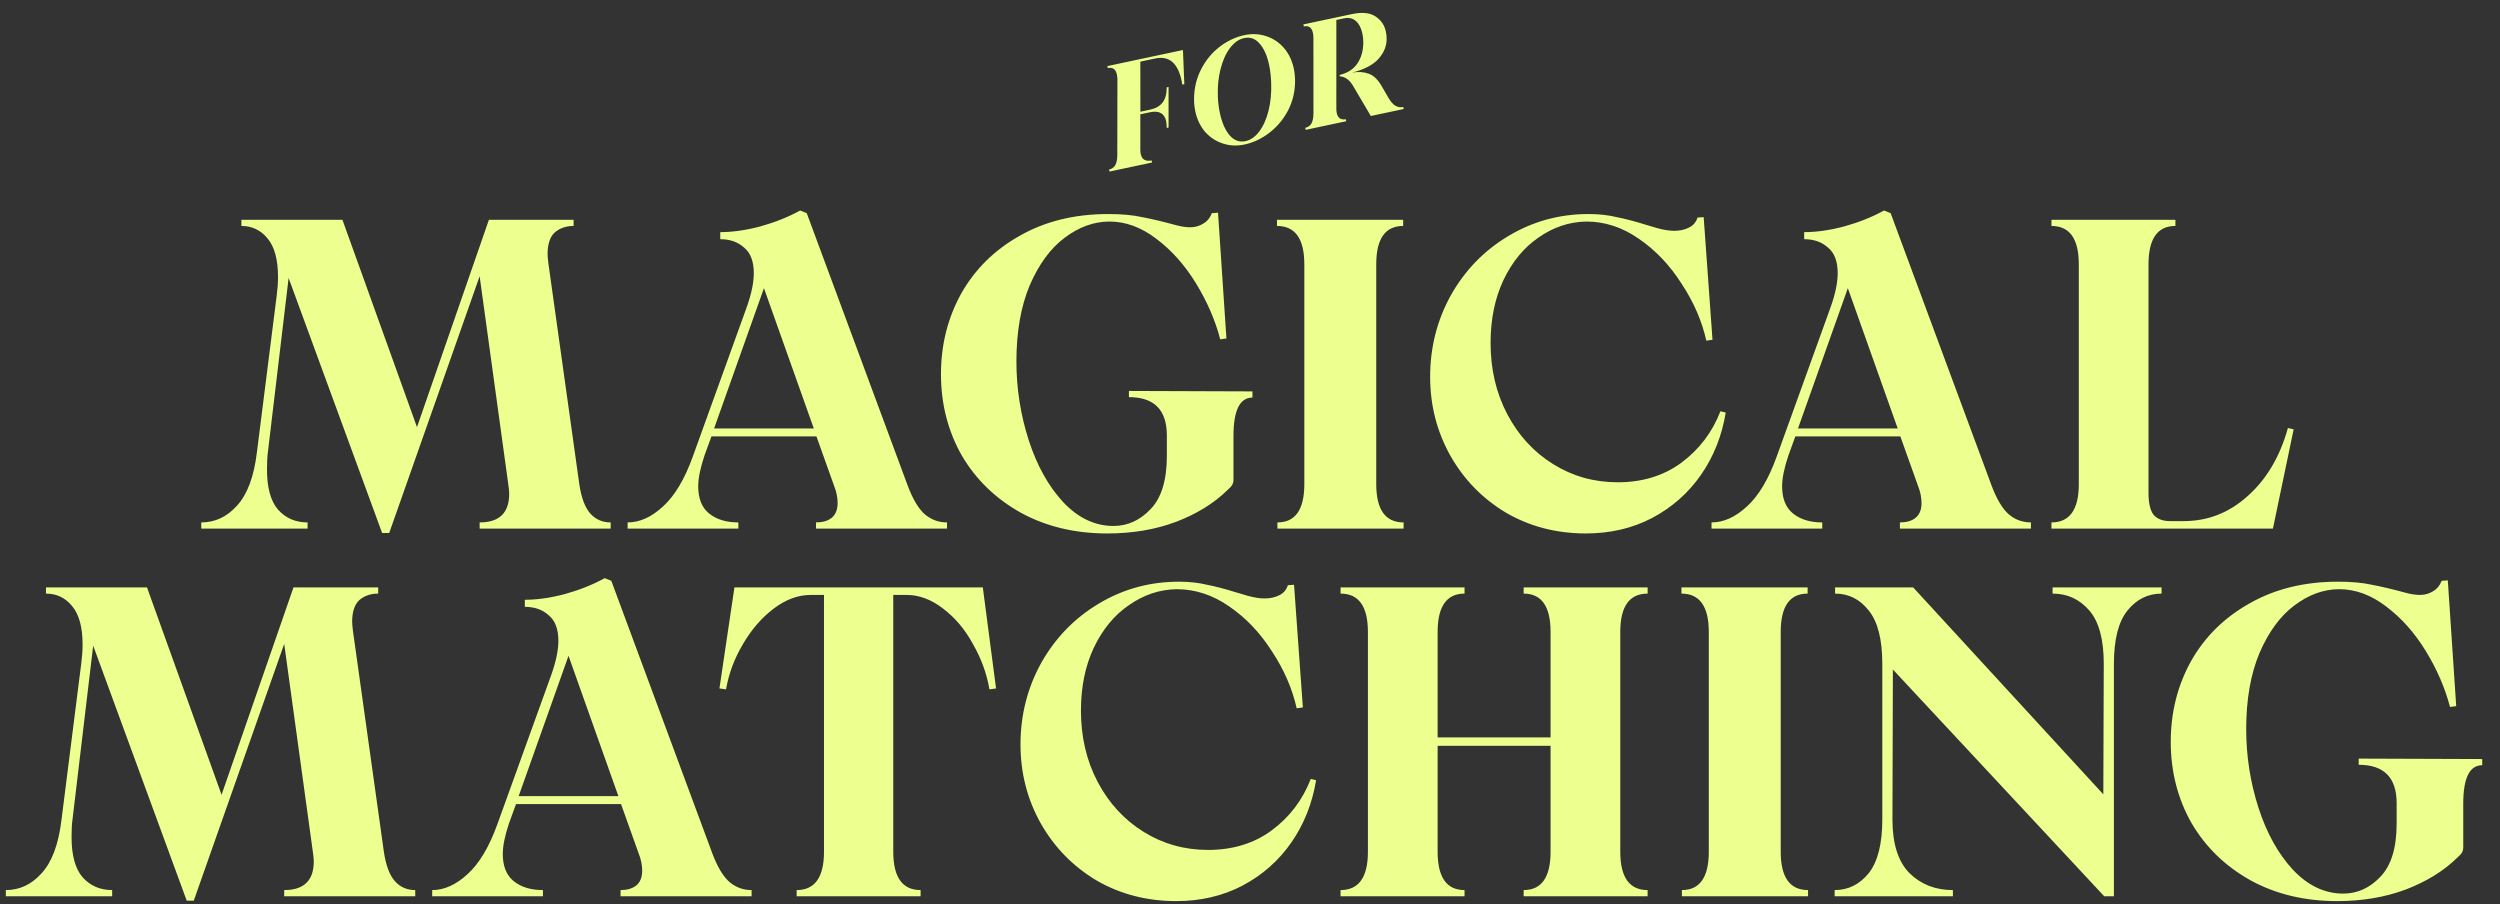 <svg width="578" height="209" viewBox="0 0 578 209" fill="none" xmlns="http://www.w3.org/2000/svg">
<rect x="0" y="0" width="578" height="209" fill="#333333" stroke="none"/>
<path d="M66.727 64.277L61.932 104.567C61.797 105.519 61.728 106.845 61.728 108.545C61.728 112.761 62.578 115.855 64.278 117.827C66.046 119.799 68.325 120.785 71.112 120.785V122.213H46.531V120.785C49.727 120.785 52.48 119.493 54.792 116.909C57.172 114.325 58.703 110.245 59.383 104.669L63.972 68.357C64.177 66.793 64.278 65.365 64.278 64.073C64.278 59.993 63.462 57.001 61.831 55.097C60.267 53.193 58.261 52.241 55.812 52.241V50.813H79.171L96.409 98.753L113.034 50.813H132.618V52.241C130.85 52.241 129.388 52.751 128.232 53.771C127.144 54.791 126.6 56.457 126.6 58.769C126.6 59.177 126.668 59.925 126.804 61.013L133.944 112.013C134.42 115.141 135.27 117.385 136.494 118.745C137.718 120.105 139.282 120.785 141.186 120.785V122.213H110.892V120.785C115.448 120.785 117.726 118.575 117.726 114.155C117.726 113.679 117.658 112.965 117.522 112.013L110.892 63.869L89.983 123.233H88.35L66.727 64.277ZM145.106 120.785C147.894 120.785 150.614 119.561 153.266 117.113C155.986 114.665 158.298 110.789 160.202 105.485L172.646 71.009C173.734 67.949 174.278 65.331 174.278 63.155C174.278 60.435 173.53 58.463 172.034 57.239C170.606 55.947 168.77 55.301 166.526 55.301V53.669C169.382 53.669 172.476 53.227 175.808 52.343C179.208 51.391 182.268 50.167 184.988 48.671L186.518 49.283L209.876 112.319C211.032 115.379 212.324 117.555 213.752 118.847C215.248 120.139 216.982 120.785 218.954 120.785V122.213H188.66V120.785C190.156 120.785 191.346 120.445 192.23 119.765C193.182 119.017 193.658 117.861 193.658 116.297C193.658 115.005 193.386 113.679 192.842 112.319L188.762 100.895H164.486L162.854 105.383C161.902 108.239 161.426 110.585 161.426 112.421C161.426 115.277 162.276 117.385 163.976 118.745C165.676 120.105 167.92 120.785 170.708 120.785V122.213H145.106V120.785ZM188.15 99.059L176.624 66.623L165.098 99.059H188.15ZM256.007 123.335C248.527 123.335 241.863 121.737 236.015 118.541C230.167 115.277 225.611 110.857 222.347 105.281C219.151 99.637 217.553 93.381 217.553 86.513C217.553 79.713 219.117 73.491 222.245 67.847C225.441 62.203 229.963 57.749 235.811 54.485C241.659 51.153 248.459 49.487 256.211 49.487C259.339 49.487 261.957 49.725 264.065 50.201C266.241 50.609 268.825 51.221 271.817 52.037C273.041 52.377 274.163 52.547 275.183 52.547C276.271 52.547 277.257 52.275 278.141 51.731C279.093 51.187 279.773 50.371 280.181 49.283L281.609 49.181L283.547 78.251L282.119 78.455C280.963 74.035 279.093 69.717 276.509 65.501C273.925 61.285 270.865 57.851 267.329 55.199C263.861 52.547 260.257 51.221 256.517 51.221C252.913 51.221 249.445 52.479 246.113 54.995C242.849 57.443 240.163 61.115 238.055 66.011C236.015 70.907 234.995 76.755 234.995 83.555C234.995 89.811 235.947 95.897 237.851 101.813C239.755 107.661 242.407 112.421 245.807 116.093C249.275 119.765 253.151 121.601 257.435 121.601C260.699 121.601 263.555 120.309 266.003 117.725C268.519 115.141 269.777 111.027 269.777 105.383V100.691C269.777 94.775 266.853 91.817 261.005 91.817V90.389L289.565 90.491V91.919C286.641 91.919 285.179 94.877 285.179 100.793V110.891C285.179 111.367 285.077 111.775 284.873 112.115C284.737 112.387 284.363 112.795 283.751 113.339C280.623 116.399 276.645 118.847 271.817 120.683C267.057 122.451 261.787 123.335 256.007 123.335ZM295.339 120.785C299.487 120.785 301.561 117.827 301.561 111.911V61.115C301.561 55.199 299.453 52.241 295.237 52.241V50.813H324.409V52.241C320.261 52.241 318.187 55.199 318.187 61.115V111.911C318.187 117.827 320.295 120.785 324.511 120.785V122.213H295.339V120.785ZM366.655 123.335C359.855 123.335 353.701 121.737 348.193 118.541C342.753 115.277 338.469 110.891 335.341 105.383C332.213 99.807 330.649 93.721 330.649 87.125C330.649 80.325 332.247 74.035 335.443 68.255C338.707 62.475 343.127 57.919 348.703 54.587C354.347 51.187 360.535 49.487 367.267 49.487C369.647 49.487 371.823 49.725 373.795 50.201C375.835 50.609 378.045 51.187 380.425 51.935C380.833 52.071 381.751 52.343 383.179 52.751C384.675 53.159 385.967 53.363 387.055 53.363C388.347 53.363 389.469 53.125 390.421 52.649C391.441 52.173 392.121 51.391 392.461 50.303L393.889 50.201L395.929 78.557L394.501 78.761C393.481 74.205 391.577 69.819 388.789 65.603C386.069 61.319 382.771 57.851 378.895 55.199C375.087 52.547 371.041 51.221 366.757 51.221C362.813 51.289 359.141 52.513 355.741 54.893C352.341 57.205 349.621 60.503 347.581 64.787C345.609 69.003 344.623 73.831 344.623 79.271C344.623 85.391 345.915 90.899 348.499 95.795C351.083 100.691 354.619 104.533 359.107 107.321C363.595 110.109 368.559 111.503 373.999 111.503C379.711 111.503 384.607 110.007 388.687 107.015C392.835 103.955 395.861 99.977 397.765 95.081L398.989 95.387C398.105 100.759 396.201 105.553 393.277 109.769C390.353 113.985 386.579 117.317 381.955 119.765C377.399 122.145 372.299 123.335 366.655 123.335ZM395.704 120.785C398.492 120.785 401.212 119.561 403.864 117.113C406.584 114.665 408.896 110.789 410.8 105.485L423.244 71.009C424.332 67.949 424.876 65.331 424.876 63.155C424.876 60.435 424.128 58.463 422.632 57.239C421.204 55.947 419.368 55.301 417.124 55.301V53.669C419.98 53.669 423.074 53.227 426.406 52.343C429.806 51.391 432.866 50.167 435.586 48.671L437.116 49.283L460.474 112.319C461.63 115.379 462.922 117.555 464.35 118.847C465.846 120.139 467.58 120.785 469.552 120.785V122.213H439.258V120.785C440.754 120.785 441.944 120.445 442.828 119.765C443.78 119.017 444.256 117.861 444.256 116.297C444.256 115.005 443.984 113.679 443.44 112.319L439.36 100.895H415.084L413.452 105.383C412.5 108.239 412.024 110.585 412.024 112.421C412.024 115.277 412.874 117.385 414.574 118.745C416.274 120.105 418.518 120.785 421.306 120.785V122.213H395.704V120.785ZM438.748 99.059L427.222 66.623L415.696 99.059H438.748ZM474.295 120.785C478.511 120.785 480.619 117.827 480.619 111.911V61.115C480.619 55.199 478.511 52.241 474.295 52.241V50.813H502.957V52.241C498.809 52.241 496.735 55.199 496.735 61.115V113.951C496.735 116.263 497.109 117.929 497.857 118.949C498.673 119.969 499.965 120.479 501.733 120.479H504.895C510.471 120.479 515.401 118.541 519.685 114.665C524.037 110.789 527.131 105.553 528.967 98.957L530.293 99.263L525.499 122.213H474.295V120.785ZM21.544 149.277L16.75 189.567C16.614 190.519 16.546 191.845 16.546 193.545C16.546 197.761 17.396 200.855 19.096 202.827C20.864 204.799 23.142 205.785 25.93 205.785V207.213H1.348V205.785C4.544 205.785 7.298 204.493 9.61 201.909C11.99 199.325 13.52 195.245 14.2 189.669L18.79 153.357C18.994 151.793 19.096 150.365 19.096 149.073C19.096 144.993 18.28 142.001 16.648 140.097C15.084 138.193 13.078 137.241 10.63 137.241V135.813H33.988L51.226 183.753L67.852 135.813H87.436V137.241C85.668 137.241 84.206 137.751 83.05 138.771C81.962 139.791 81.418 141.457 81.418 143.769C81.418 144.177 81.486 144.925 81.622 146.013L88.762 197.013C89.238 200.141 90.088 202.385 91.312 203.745C92.536 205.105 94.1 205.785 96.004 205.785V207.213H65.71V205.785C70.266 205.785 72.544 203.575 72.544 199.155C72.544 198.679 72.476 197.965 72.34 197.013L65.71 148.869L44.8 208.233H43.168L21.544 149.277ZM99.924 205.785C102.711 205.785 105.431 204.561 108.083 202.113C110.803 199.665 113.115 195.789 115.019 190.485L127.463 156.009C128.551 152.949 129.095 150.331 129.095 148.155C129.095 145.435 128.347 143.463 126.851 142.239C125.423 140.947 123.587 140.301 121.343 140.301V138.669C124.199 138.669 127.293 138.227 130.625 137.343C134.025 136.391 137.085 135.167 139.805 133.671L141.335 134.283L164.693 197.319C165.849 200.379 167.141 202.555 168.569 203.847C170.065 205.139 171.799 205.785 173.771 205.785V207.213H143.477V205.785C144.973 205.785 146.163 205.445 147.047 204.765C147.999 204.017 148.475 202.861 148.475 201.297C148.475 200.005 148.203 198.679 147.659 197.319L143.579 185.895H119.303L117.671 190.383C116.719 193.239 116.243 195.585 116.243 197.421C116.243 200.277 117.093 202.385 118.793 203.745C120.493 205.105 122.737 205.785 125.525 205.785V207.213H99.924V205.785ZM142.967 184.059L131.441 151.623L119.915 184.059H142.967ZM184.183 205.785C188.399 205.785 190.507 202.827 190.507 196.911V137.547H187.447C184.523 137.547 181.667 138.601 178.879 140.709C176.091 142.817 173.711 145.571 171.739 148.971C169.767 152.303 168.475 155.771 167.863 159.375L166.333 159.171L169.801 135.813H227.227L230.287 159.171L228.757 159.375C228.145 155.771 226.887 152.303 224.983 148.971C223.147 145.571 220.835 142.817 218.047 140.709C215.327 138.601 212.505 137.547 209.581 137.547H206.521V196.911C206.521 202.827 208.629 205.785 212.845 205.785V207.213H184.183V205.785ZM271.947 208.335C265.146 208.335 258.992 206.737 253.484 203.541C248.044 200.277 243.76 195.891 240.632 190.383C237.504 184.807 235.94 178.721 235.94 172.125C235.94 165.325 237.538 159.035 240.734 153.255C243.998 147.475 248.418 142.919 253.994 139.587C259.638 136.187 265.826 134.487 272.558 134.487C274.938 134.487 277.114 134.725 279.087 135.201C281.127 135.609 283.337 136.187 285.717 136.935C286.124 137.071 287.042 137.343 288.471 137.751C289.967 138.159 291.259 138.363 292.346 138.363C293.638 138.363 294.76 138.125 295.712 137.649C296.733 137.173 297.413 136.391 297.753 135.303L299.181 135.201L301.221 163.557L299.793 163.761C298.773 159.205 296.869 154.819 294.081 150.603C291.361 146.319 288.063 142.851 284.187 140.199C280.378 137.547 276.332 136.221 272.048 136.221C268.104 136.289 264.432 137.513 261.032 139.893C257.632 142.205 254.912 145.503 252.872 149.787C250.9 154.003 249.914 158.831 249.914 164.271C249.914 170.391 251.206 175.899 253.79 180.795C256.374 185.691 259.911 189.533 264.399 192.321C268.887 195.109 273.85 196.503 279.291 196.503C285.003 196.503 289.899 195.007 293.979 192.015C298.127 188.955 301.153 184.977 303.057 180.081L304.281 180.387C303.397 185.759 301.493 190.553 298.568 194.769C295.645 198.985 291.87 202.317 287.246 204.765C282.691 207.145 277.591 208.335 271.947 208.335ZM309.939 205.785C314.155 205.785 316.263 202.827 316.263 196.911V146.115C316.263 140.199 314.155 137.241 309.939 137.241V135.813H338.601V137.241C334.453 137.241 332.379 140.199 332.379 146.115V170.493H358.491V146.115C358.491 140.199 356.417 137.241 352.269 137.241V135.813H380.931V137.241C376.715 137.241 374.607 140.199 374.607 146.115V196.911C374.607 202.827 376.715 205.785 380.931 205.785V207.213H352.269V205.785C356.417 205.785 358.491 202.827 358.491 196.911V172.431H332.379V196.911C332.379 202.827 334.453 205.785 338.601 205.785V207.213H309.939V205.785ZM388.852 205.785C393 205.785 395.074 202.827 395.074 196.911V146.115C395.074 140.199 392.966 137.241 388.75 137.241V135.813H417.922V137.241C413.774 137.241 411.7 140.199 411.7 146.115V196.911C411.7 202.827 413.808 205.785 418.024 205.785V207.213H388.852V205.785ZM424.171 205.785C427.299 205.785 429.917 204.493 432.025 201.909C434.133 199.257 435.187 195.109 435.187 189.465V153.459C435.187 147.815 434.133 143.701 432.025 141.117C429.985 138.533 427.401 137.241 424.273 137.241V135.813H442.327L486.289 183.651L486.391 153.459C486.391 147.815 485.269 143.701 483.025 141.117C480.781 138.533 477.959 137.241 474.559 137.241V135.813H499.753V137.241C496.625 137.241 494.007 138.533 491.899 141.117C489.791 143.701 488.737 147.815 488.737 153.459V207.213H486.493L437.635 154.785L437.533 189.465C437.533 195.109 438.859 199.257 441.511 201.909C444.163 204.493 447.495 205.785 451.507 205.785V207.213H424.171V205.785ZM540.332 208.335C532.852 208.335 526.188 206.737 520.34 203.541C514.492 200.277 509.936 195.857 506.672 190.281C503.476 184.637 501.878 178.381 501.878 171.513C501.878 164.713 503.442 158.491 506.57 152.847C509.766 147.203 514.288 142.749 520.136 139.485C525.984 136.153 532.784 134.487 540.536 134.487C543.664 134.487 546.282 134.725 548.39 135.201C550.566 135.609 553.15 136.221 556.142 137.037C557.366 137.377 558.488 137.547 559.508 137.547C560.596 137.547 561.582 137.275 562.466 136.731C563.418 136.187 564.098 135.371 564.506 134.283L565.934 134.181L567.872 163.251L566.444 163.455C565.288 159.035 563.418 154.717 560.834 150.501C558.25 146.285 555.19 142.851 551.654 140.199C548.186 137.547 544.582 136.221 540.842 136.221C537.238 136.221 533.77 137.479 530.438 139.995C527.174 142.443 524.488 146.115 522.38 151.011C520.34 155.907 519.32 161.755 519.32 168.555C519.32 174.811 520.272 180.897 522.176 186.813C524.08 192.661 526.732 197.421 530.132 201.093C533.6 204.765 537.476 206.601 541.76 206.601C545.024 206.601 547.88 205.309 550.328 202.725C552.844 200.141 554.102 196.027 554.102 190.383V185.691C554.102 179.775 551.178 176.817 545.33 176.817V175.389L573.89 175.491V176.919C570.966 176.919 569.504 179.877 569.504 185.793V195.891C569.504 196.367 569.402 196.775 569.198 197.115C569.062 197.387 568.688 197.795 568.076 198.339C564.948 201.399 560.97 203.847 556.142 205.683C551.382 207.451 546.112 208.335 540.332 208.335Z" fill="#EDFF8F"/>
<path d="M256.422 39.194C257.047 39.061 257.515 38.74 257.826 38.23C258.155 37.694 258.32 36.877 258.32 35.781L258.345 18.284C258.327 17.868 258.287 17.515 258.225 17.225C257.964 15.998 257.265 15.505 256.127 15.747L256.027 15.278L273.499 11.564L273.816 19.473L273.34 19.539L273.189 18.662C272.316 14.556 270.284 12.842 267.093 13.52L263.646 14.253L263.657 25.831L265.9 25.354C267.194 25.079 268.161 24.523 268.799 23.688C269.438 22.852 269.751 21.69 269.737 20.2L270.172 20.107L270.171 29.484L269.736 29.576C269.746 28.967 269.707 28.451 269.617 28.027C269.228 26.197 267.973 25.508 265.853 25.958L263.644 26.428L263.642 34.65C263.651 35.021 263.684 35.341 263.741 35.608C263.883 36.278 264.177 36.728 264.623 36.96C265.069 37.192 265.615 37.239 266.262 37.102L266.362 37.57L256.521 39.662L256.422 39.194ZM287.71 33.416C285.992 33.782 284.331 33.703 282.727 33.181C281.124 32.659 279.755 31.761 278.621 30.486C277.505 29.184 276.75 27.607 276.356 25.755C276.148 24.773 276.051 23.767 276.065 22.738C276.103 20.281 276.659 18.017 277.735 15.946C278.811 13.874 280.231 12.162 281.996 10.807C283.782 9.447 285.68 8.554 287.688 8.127C289.473 7.748 291.17 7.83 292.779 8.375C294.382 8.897 295.742 9.809 296.858 11.111C297.975 12.412 298.73 13.99 299.123 15.842C299.313 16.734 299.412 17.693 299.419 18.717C299.422 21.142 298.887 23.402 297.816 25.495C296.741 27.567 295.3 29.295 293.496 30.682C291.714 32.064 289.785 32.975 287.71 33.416ZM281.572 22.477C281.632 23.747 281.785 24.962 282.032 26.122C282.501 28.331 283.251 30.049 284.282 31.276C285.33 32.476 286.557 32.927 287.962 32.628C289.145 32.377 290.201 31.639 291.13 30.415C292.077 29.164 292.796 27.554 293.287 25.584C293.778 23.613 293.98 21.436 293.893 19.053C293.826 17.528 293.666 16.174 293.415 14.991C292.96 12.849 292.226 11.209 291.215 10.071C290.226 8.929 289.04 8.505 287.656 8.799C286.429 9.06 285.333 9.829 284.368 11.107C283.421 12.358 282.694 13.982 282.185 15.979C281.677 17.977 281.472 20.142 281.572 22.477ZM301.773 29.552C302.397 29.419 302.866 29.098 303.177 28.589C303.506 28.052 303.671 27.236 303.671 26.14L303.663 8.649C303.644 8.234 303.604 7.881 303.542 7.59C303.282 6.363 302.582 5.87 301.444 6.112L301.345 5.644L312.524 3.267C314.889 2.764 316.71 2.937 317.987 3.785C319.281 4.606 320.094 5.798 320.426 7.36C320.53 7.851 320.585 8.387 320.592 8.968C320.599 10.646 319.971 12.191 318.709 13.602C317.446 15.013 315.409 16.076 312.599 16.79C314.014 16.536 315.304 16.623 316.468 17.052C317.627 17.459 318.662 18.486 319.572 20.135L320.957 22.535C321.51 23.49 322.065 24.13 322.624 24.454C323.183 24.779 323.786 24.872 324.433 24.735L324.532 25.203L316.934 26.819L312.721 19.668C311.914 18.393 310.919 17.719 309.737 17.643L309.74 17.328C311.622 16.858 313.003 15.946 313.882 14.593C314.76 13.24 315.199 11.631 315.199 9.765C315.182 9.023 315.109 8.35 314.981 7.748C314.71 6.476 314.216 5.52 313.496 4.88C312.773 4.217 311.853 4.005 310.737 4.242L308.963 4.619L308.96 25.015C308.946 25.392 308.978 25.758 309.053 26.115C309.186 26.74 309.44 27.164 309.814 27.388C310.188 27.611 310.631 27.669 311.145 27.56L311.244 28.028L301.872 30.021L301.773 29.552Z" fill="#EDFF8F"/>
</svg>
